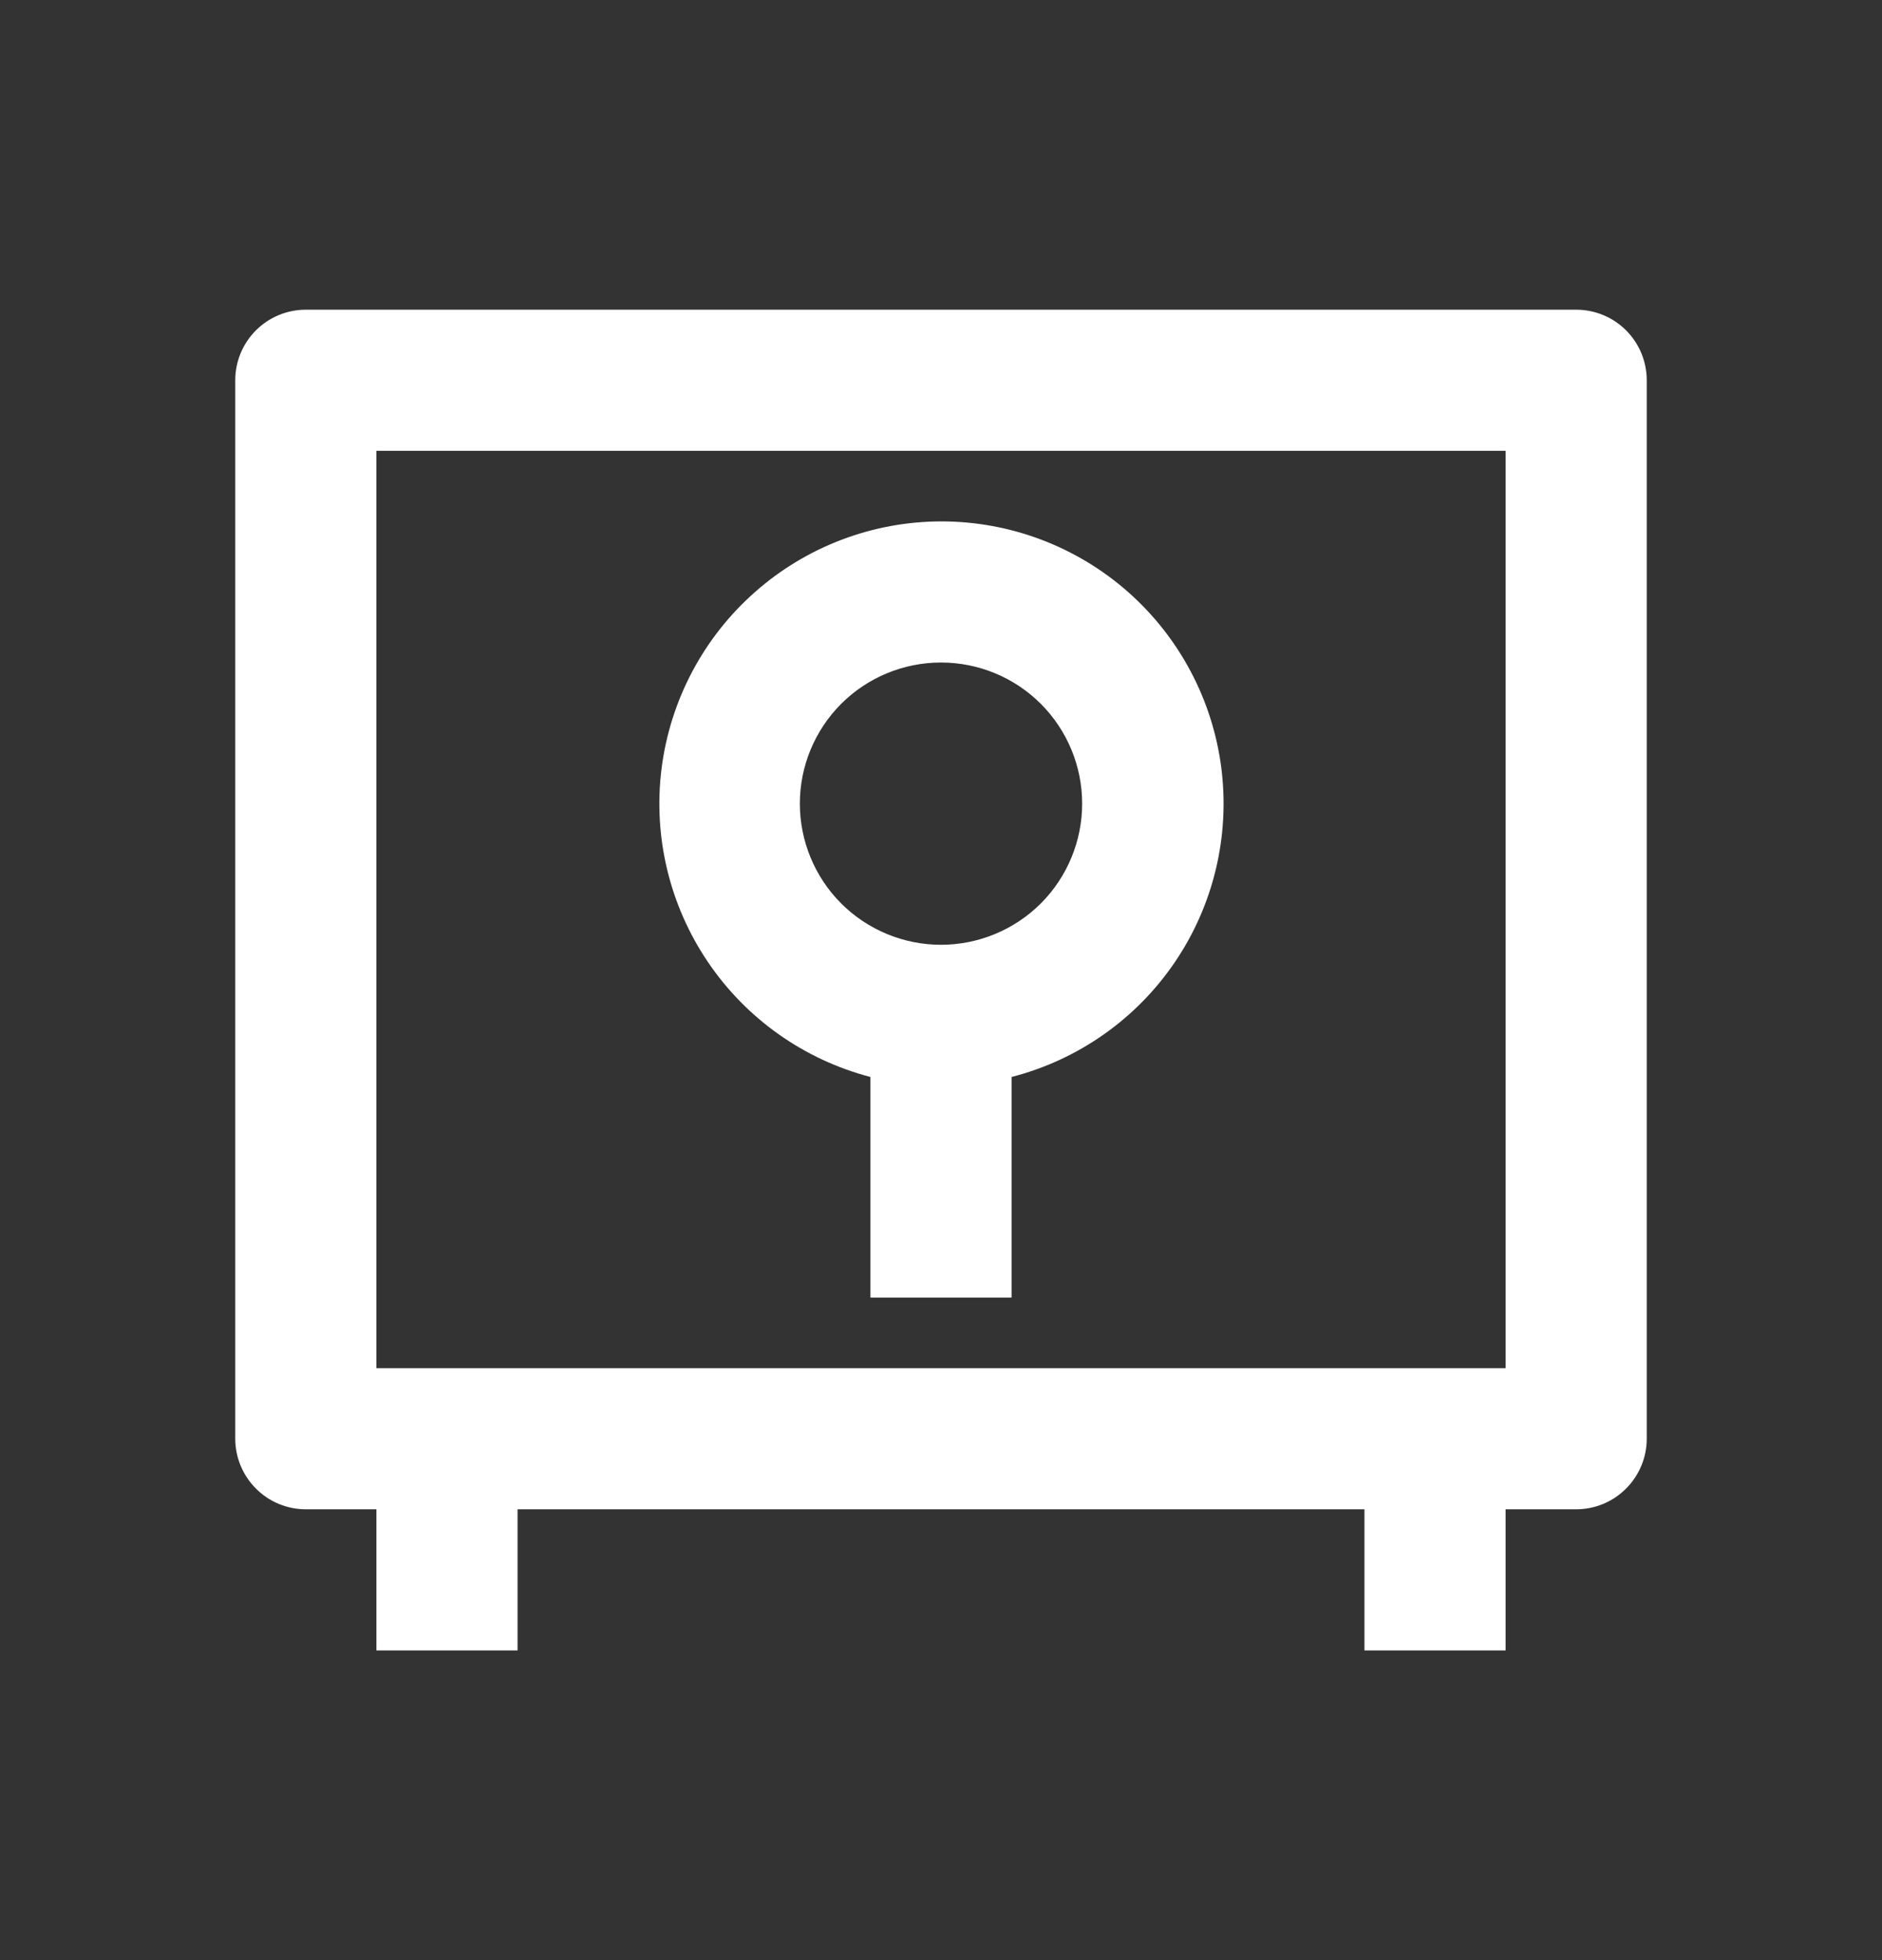 <svg width="24" height="25" viewBox="0 0 24 25" fill="white" xmlns="http://www.w3.org/2000/svg">
  <rect x="0" y="0" width="24" height="25" fill="#333333" stroke="none"/>
  <path
    d="M17.4 19.25H6.6V21.05H4.8V19.25H3.9C3.661 19.25 3.432 19.155 3.264 18.986C3.095 18.817 3 18.588 3 18.35V4.85C3 4.611 3.095 4.382 3.264 4.213C3.432 4.045 3.661 3.95 3.9 3.95H20.1C20.339 3.95 20.568 4.045 20.736 4.213C20.905 4.382 21 4.611 21 4.85V18.35C21 18.588 20.905 18.817 20.736 18.986C20.568 19.155 20.339 19.25 20.1 19.25H19.2V21.05H17.4V19.25ZM4.8 17.45H19.2V5.75H4.8V17.45ZM12.9 13.736V16.55H11.1V13.736C10.254 13.515 9.517 12.994 9.027 12.269C8.537 11.544 8.327 10.666 8.437 9.798C8.548 8.93 8.97 8.132 9.626 7.553C10.281 6.973 11.125 6.652 12 6.65C12.877 6.649 13.724 6.968 14.382 7.547C15.04 8.127 15.464 8.926 15.575 9.796C15.685 10.666 15.475 11.546 14.982 12.272C14.49 12.997 13.749 13.518 12.9 13.736ZM12 12.05C12.477 12.05 12.935 11.86 13.273 11.523C13.61 11.185 13.8 10.727 13.8 10.25C13.8 9.772 13.61 9.315 13.273 8.977C12.935 8.639 12.477 8.45 12 8.45C11.523 8.45 11.065 8.639 10.727 8.977C10.39 9.315 10.2 9.772 10.2 10.25C10.2 10.727 10.39 11.185 10.727 11.523C11.065 11.86 11.523 12.05 12 12.05Z"
  />
</svg>
